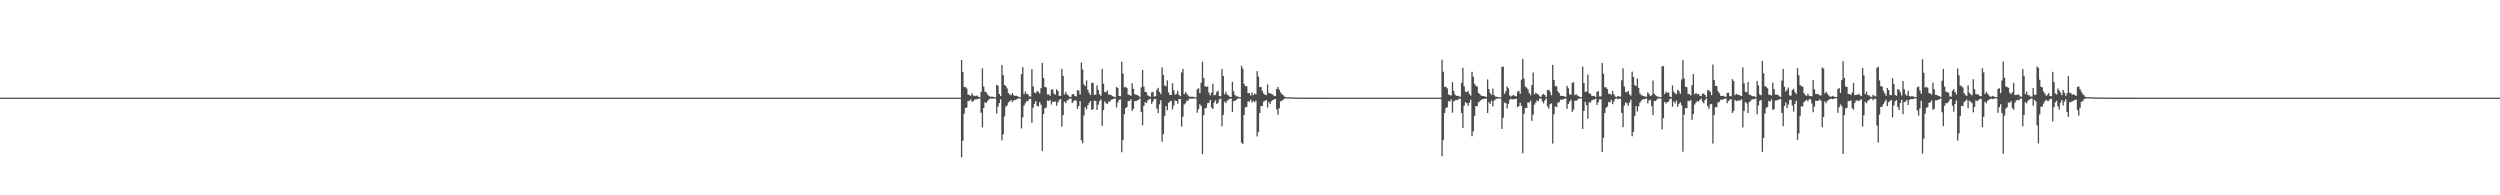 <?xml version="1.0" encoding="UTF-8"?>
<svg xmlns="http://www.w3.org/2000/svg" width="1920" height="150">
  <path d="M0 75.000h1v1.000H0zM1 75.000h1v1.000H1zM2 75.000h1v1.000H2zM3 75.000h1v1.000H3zM4 75.000h1v1.000H4zM5 75.000h1v1.000H5zM6 75.000h1v1.000H6zM7 75.000h1v1.000H7zM8 75.000h1v1.000H8zM9 75.000h1v1.000H9zM10 75.000h1v1.000H10zM11 75.000h1v1.000H11zM12 75.000h1v1.000H12zM13 75.000h1v1.000H13zM14 75.000h1v1.000H14zM15 75.000h1v1.000H15zM16 75.000h1v1.000H16zM17 75.000h1v1.000H17zM18 75.000h1v1.000H18zM19 75.000h1v1.000H19zM20 75.000h1v1.000H20zM21 75.000h1v1.000H21zM22 75.000h1v1.000H22zM23 75.000h1v1.000H23zM24 75.000h1v1.000H24zM25 75.000h1v1.000H25zM26 75.000h1v1.000H26zM27 75.000h1v1.000H27zM28 75.000h1v1.000H28zM29 75.000h1v1.000H29zM30 75.000h1v1.000H30zM31 75.000h1v1.000H31zM32 75.000h1v1.000H32zM33 75.000h1v1.000H33zM34 75.000h1v1.000H34zM35 75.000h1v1.000H35zM36 75.000h1v1.000H36zM37 75.000h1v1.000H37zM38 75.000h1v1.000H38zM39 75.000h1v1.000H39zM40 75.000h1v1.000H40zM41 75.000h1v1.000H41zM42 75.000h1v1.000H42zM43 75.000h1v1.000H43zM44 75.000h1v1.000H44zM45 75.000h1v1.000H45zM46 75.000h1v1.000H46zM47 75.000h1v1.000H47zM48 75.000h1v1.000H48zM49 75.000h1v1.000H49zM50 75.000h1v1.000H50zM51 75.000h1v1.000H51zM52 75.000h1v1.000H52zM53 75.000h1v1.000H53zM54 75.000h1v1.000H54zM55 75.000h1v1.000H55zM56 75.000h1v1.000H56zM57 75.000h1v1.000H57zM58 75.000h1v1.000H58zM59 75.000h1v1.000H59zM60 75.000h1v1.000H60zM61 75.000h1v1.000H61zM62 75.000h1v1.000H62zM63 75.000h1v1.000H63zM64 75.000h1v1.000H64zM65 75.000h1v1.000H65zM66 75.000h1v1.000H66zM67 75.000h1v1.000H67zM68 75.000h1v1.000H68zM69 75.000h1v1.000H69zM70 75.000h1v1.000H70zM71 75.000h1v1.000H71zM72 75.000h1v1.000H72zM73 75.000h1v1.000H73zM74 75.000h1v1.000H74zM75 75.000h1v1.000H75zM76 75.000h1v1.000H76zM77 75.000h1v1.000H77zM78 75.000h1v1.000H78zM79 75.000h1v1.000H79zM80 75.000h1v1.000H80zM81 75.000h1v1.000H81zM82 75.000h1v1.000H82zM83 75.000h1v1.000H83zM84 75.000h1v1.000H84zM85 75.000h1v1.000H85zM86 75.000h1v1.000H86zM87 75.000h1v1.000H87zM88 75.000h1v1.000H88zM89 75.000h1v1.000H89zM90 75.000h1v1.000H90zM91 75.000h1v1.000H91zM92 75.000h1v1.000H92zM93 75.000h1v1.000H93zM94 75.000h1v1.000H94zM95 75.000h1v1.000H95zM96 75.000h1v1.000H96zM97 75.000h1v1.000H97zM98 75.000h1v1.000H98zM99 75.000h1v1.000H99zM100 75.000h1v1.000H100zM101 75.000h1v1.000H101zM102 75.000h1v1.000H102zM103 75.000h1v1.000H103zM104 75.000h1v1.000H104zM105 75.000h1v1.000H105zM106 75.000h1v1.000H106zM107 75.000h1v1.000H107zM108 75.000h1v1.000H108zM109 75.000h1v1.000H109zM110 75.000h1v1.000H110zM111 75.000h1v1.000H111zM112 75.000h1v1.000H112zM113 75.000h1v1.000H113zM114 75.000h1v1.000H114zM115 75.000h1v1.000H115zM116 75.000h1v1.000H116zM117 75.000h1v1.000H117zM118 75.000h1v1.000H118zM119 75.000h1v1.000H119zM120 75.000h1v1.000H120zM121 75.000h1v1.000H121zM122 75.000h1v1.000H122zM123 75.000h1v1.000H123zM124 75.000h1v1.000H124zM125 75.000h1v1.000H125zM126 75.000h1v1.000H126zM127 75.000h1v1.000H127zM128 75.000h1v1.000H128zM129 75.000h1v1.000H129zM130 75.000h1v1.000H130zM131 75.000h1v1.000H131zM132 75.000h1v1.000H132zM133 75.000h1v1.000H133zM134 75.000h1v1.000H134zM135 75.000h1v1.000H135zM136 75.000h1v1.000H136zM137 75.000h1v1.000H137zM138 75.000h1v1.000H138zM139 75.000h1v1.000H139zM140 75.000h1v1.000H140zM141 75.000h1v1.000H141zM142 75.000h1v1.000H142zM143 75.000h1v1.000H143zM144 75.000h1v1.000H144zM145 75.000h1v1.000H145zM146 75.000h1v1.000H146zM147 75.000h1v1.000H147zM148 75.000h1v1.000H148zM149 75.000h1v1.000H149zM150 75.000h1v1.000H150zM151 75.000h1v1.000H151zM152 75.000h1v1.000H152zM153 75.000h1v1.000H153zM154 75.000h1v1.000H154zM155 75.000h1v1.000H155zM156 75.000h1v1.000H156zM157 75.000h1v1.000H157zM158 75.000h1v1.000H158zM159 75.000h1v1.000H159zM160 75.000h1v1.000H160zM161 75.000h1v1.000H161zM162 75.000h1v1.000H162zM163 75.000h1v1.000H163zM164 75.000h1v1.000H164zM165 75.000h1v1.000H165zM166 75.000h1v1.000H166zM167 75.000h1v1.000H167zM168 75.000h1v1.000H168zM169 75.000h1v1.000H169zM170 75.000h1v1.000H170zM171 75.000h1v1.000H171zM172 75.000h1v1.000H172zM173 75.000h1v1.000H173zM174 75.000h1v1.000H174zM175 75.000h1v1.000H175zM176 75.000h1v1.000H176zM177 75.000h1v1.000H177zM178 75.000h1v1.000H178zM179 75.000h1v1.000H179zM180 75.000h1v1.000H180zM181 75.000h1v1.000H181zM182 75.000h1v1.000H182zM183 75.000h1v1.000H183zM184 75.000h1v1.000H184zM185 75.000h1v1.000H185zM186 75.000h1v1.000H186zM187 75.000h1v1.000H187zM188 75.000h1v1.000H188zM189 75.000h1v1.000H189zM190 75.000h1v1.000H190zM191 75.000h1v1.000H191zM192 75.000h1v1.000H192zM193 75.000h1v1.000H193zM194 75.000h1v1.000H194zM195 75.000h1v1.000H195zM196 75.000h1v1.000H196zM197 75.000h1v1.000H197zM198 75.000h1v1.000H198zM199 75.000h1v1.000H199zM200 75.000h1v1.000H200zM201 75.000h1v1.000H201zM202 75.000h1v1.000H202zM203 75.000h1v1.000H203zM204 75.000h1v1.000H204zM205 75.000h1v1.000H205zM206 75.000h1v1.000H206zM207 75.000h1v1.000H207zM208 75.000h1v1.000H208zM209 75.000h1v1.000H209zM210 75.000h1v1.000H210zM211 75.000h1v1.000H211zM212 75.000h1v1.000H212zM213 75.000h1v1.000H213zM214 75.000h1v1.000H214zM215 75.000h1v1.000H215zM216 75.000h1v1.000H216zM217 75.000h1v1.000H217zM218 75.000h1v1.000H218zM219 75.000h1v1.000H219zM220 75.000h1v1.000H220zM221 75.000h1v1.000H221zM222 75.000h1v1.000H222zM223 75.000h1v1.000H223zM224 75.000h1v1.000H224zM225 75.000h1v1.000H225zM226 75.000h1v1.000H226zM227 75.000h1v1.000H227zM228 75.000h1v1.000H228zM229 75.000h1v1.000H229zM230 75.000h1v1.000H230zM231 75.000h1v1.000H231zM232 75.000h1v1.000H232zM233 75.000h1v1.000H233zM234 75.000h1v1.000H234zM235 75.000h1v1.000H235zM236 75.000h1v1.000H236zM237 75.000h1v1.000H237zM238 75.000h1v1.000H238zM239 75.000h1v1.000H239zM240 75.000h1v1.000H240zM241 75.000h1v1.000H241zM242 75.000h1v1.000H242zM243 75.000h1v1.000H243zM244 75.000h1v1.000H244zM245 75.000h1v1.000H245zM246 75.000h1v1.000H246zM247 75.000h1v1.000H247zM248 75.000h1v1.000H248zM249 75.000h1v1.000H249zM250 75.000h1v1.000H250zM251 75.000h1v1.000H251zM252 75.000h1v1.000H252zM253 75.000h1v1.000H253zM254 75.000h1v1.000H254zM255 75.000h1v1.000H255zM256 75.000h1v1.000H256zM257 75.000h1v1.000H257zM258 75.000h1v1.000H258zM259 75.000h1v1.000H259zM260 75.000h1v1.000H260zM261 75.000h1v1.000H261zM262 75.000h1v1.000H262zM263 75.000h1v1.000H263zM264 75.000h1v1.000H264zM265 75.000h1v1.000H265zM266 75.000h1v1.000H266zM267 75.000h1v1.000H267zM268 75.000h1v1.000H268zM269 75.000h1v1.000H269zM270 75.000h1v1.000H270zM271 75.000h1v1.000H271zM272 75.000h1v1.000H272zM273 75.000h1v1.000H273zM274 75.000h1v1.000H274zM275 75.000h1v1.000H275zM276 75.000h1v1.000H276zM277 75.000h1v1.000H277zM278 75.000h1v1.000H278zM279 75.000h1v1.000H279zM280 75.000h1v1.000H280zM281 75.000h1v1.000H281zM282 75.000h1v1.000H282zM283 75.000h1v1.000H283zM284 75.000h1v1.000H284zM285 75.000h1v1.000H285zM286 75.000h1v1.000H286zM287 75.000h1v1.000H287zM288 75.000h1v1.000H288zM289 75.000h1v1.000H289zM290 75.000h1v1.000H290zM291 75.000h1v1.000H291zM292 75.000h1v1.000H292zM293 75.000h1v1.000H293zM294 75.000h1v1.000H294zM295 75.000h1v1.000H295zM296 75.000h1v1.000H296zM297 75.000h1v1.000H297zM298 75.000h1v1.000H298zM299 75.000h1v1.000H299zM300 75.000h1v1.000H300zM301 75.000h1v1.000H301zM302 75.000h1v1.000H302zM303 75.000h1v1.000H303zM304 75.000h1v1.000H304zM305 75.000h1v1.000H305zM306 75.000h1v1.000H306zM307 75.000h1v1.000H307zM308 75.000h1v1.000H308zM309 75.000h1v1.000H309zM310 75.000h1v1.000H310zM311 75.000h1v1.000H311zM312 75.000h1v1.000H312zM313 75.000h1v1.000H313zM314 75.000h1v1.000H314zM315 75.000h1v1.000H315zM316 75.000h1v1.000H316zM317 75.000h1v1.000H317zM318 75.000h1v1.000H318zM319 75.000h1v1.000H319zM320 75.000h1v1.000H320zM321 75.000h1v1.000H321zM322 75.000h1v1.000H322zM323 75.000h1v1.000H323zM324 75.000h1v1.000H324zM325 75.000h1v1.000H325zM326 75.000h1v1.000H326zM327 75.000h1v1.000H327zM328 75.000h1v1.000H328zM329 75.000h1v1.000H329zM330 75.000h1v1.000H330zM331 75.000h1v1.000H331zM332 75.000h1v1.000H332zM333 75.000h1v1.000H333zM334 75.000h1v1.000H334zM335 75.000h1v1.000H335zM336 75.000h1v1.000H336zM337 75.000h1v1.000H337zM338 75.000h1v1.000H338zM339 75.000h1v1.000H339zM340 75.000h1v1.000H340zM341 75.000h1v1.000H341zM342 75.000h1v1.000H342zM343 75.000h1v1.000H343zM344 75.000h1v1.000H344zM345 75.000h1v1.000H345zM346 75.000h1v1.000H346zM347 75.000h1v1.000H347zM348 75.000h1v1.000H348zM349 75.000h1v1.000H349zM350 75.000h1v1.000H350zM351 75.000h1v1.000H351zM352 75.000h1v1.000H352zM353 75.000h1v1.000H353zM354 75.000h1v1.000H354zM355 75.000h1v1.000H355zM356 75.000h1v1.000H356zM357 75.000h1v1.000H357zM358 75.000h1v1.000H358zM359 75.000h1v1.000H359zM360 75.000h1v1.000H360zM361 75.000h1v1.000H361zM362 75.000h1v1.000H362zM363 75.000h1v1.000H363zM364 75.000h1v1.000H364zM365 75.000h1v1.000H365zM366 75.000h1v1.000H366zM367 75.000h1v1.000H367zM368 75.000h1v1.000H368zM369 75.000h1v1.000H369zM370 75.000h1v1.000H370zM371 75.000h1v1.000H371zM372 75.000h1v1.000H372zM373 75.000h1v1.000H373zM374 75.000h1v1.000H374zM375 75.000h1v1.000H375zM376 75.000h1v1.000H376zM377 75.000h1v1.000H377zM378 75.000h1v1.000H378zM379 75.000h1v1.000H379zM380 75.000h1v1.000H380zM381 75.000h1v1.000H381zM382 75.000h1v1.000H382zM383 75.000h1v1.000H383zM384 75.000h1v1.000H384zM385 75.000h1v1.000H385zM386 75.000h1v1.000H386zM387 75.000h1v1.000H387zM388 75.000h1v1.000H388zM389 75.000h1v1.000H389zM390 75.000h1v1.000H390zM391 75.000h1v1.000H391zM392 75.000h1v1.000H392zM393 75.000h1v1.000H393zM394 75.000h1v1.000H394zM395 75.000h1v1.000H395zM396 75.000h1v1.000H396zM397 75.000h1v1.000H397zM398 75.000h1v1.000H398zM399 75.000h1v1.000H399zM400 75.000h1v1.000H400zM401 75.000h1v1.000H401zM402 75.000h1v1.000H402zM403 75.000h1v1.000H403zM404 75.000h1v1.000H404zM405 75.000h1v1.000H405zM406 75.000h1v1.000H406zM407 75.000h1v1.000H407zM408 75.000h1v1.000H408zM409 75.000h1v1.000H409zM410 75.000h1v1.000H410zM411 75.000h1v1.000H411zM412 75.000h1v1.000H412zM413 75.000h1v1.000H413zM414 75.000h1v1.000H414zM415 75.000h1v1.000H415zM416 75.000h1v1.000H416zM417 75.000h1v1.000H417zM418 75.000h1v1.000H418zM419 75.000h1v1.000H419zM420 75.000h1v1.000H420zM421 75.000h1v1.000H421zM422 75.000h1v1.000H422zM423 75.000h1v1.000H423zM424 75.000h1v1.000H424zM425 75.000h1v1.000H425zM426 75.000h1v1.000H426zM427 75.000h1v1.000H427zM428 75.000h1v1.000H428zM429 75.000h1v1.000H429zM430 75.000h1v1.000H430zM431 75.000h1v1.000H431zM432 75.000h1v1.000H432zM433 75.000h1v1.000H433zM434 75.000h1v1.000H434zM435 75.000h1v1.000H435zM436 75.000h1v1.000H436zM437 75.000h1v1.000H437zM438 75.000h1v1.000H438zM439 75.000h1v1.000H439zM440 75.000h1v1.000H440zM441 75.000h1v1.000H441zM442 75.000h1v1.000H442zM443 75.000h1v1.000H443zM444 75.000h1v1.000H444zM445 75.000h1v1.000H445zM446 75.000h1v1.000H446zM447 75.000h1v1.000H447zM448 75.000h1v1.000H448zM449 75.000h1v1.000H449zM450 75.000h1v1.000H450zM451 75.000h1v1.000H451zM452 75.000h1v1.000H452zM453 75.000h1v1.000H453zM454 75.000h1v1.000H454zM455 75.000h1v1.000H455zM456 75.000h1v1.000H456zM457 75.000h1v1.000H457zM458 75.000h1v1.000H458zM459 75.000h1v1.000H459zM460 75.000h1v1.000H460zM461 75.000h1v1.000H461zM462 75.000h1v1.000H462zM463 75.000h1v1.000H463zM464 75.000h1v1.000H464zM465 75.000h1v1.000H465zM466 75.000h1v1.000H466zM467 75.000h1v1.000H467zM468 75.000h1v1.000H468zM469 75.000h1v1.000H469zM470 75.000h1v1.000H470zM471 75.000h1v1.000H471zM472 75.000h1v1.000H472zM473 75.000h1v1.000H473zM474 75.000h1v1.000H474zM475 75.000h1v1.000H475zM476 75.000h1v1.000H476zM477 75.000h1v1.000H477zM478 75.000h1v1.000H478zM479 75.000h1v1.000H479zM480 75.000h1v1.000H480zM481 75.000h1v1.000H481zM482 75.000h1v1.000H482zM483 75.000h1v1.000H483zM484 75.000h1v1.000H484zM485 75.000h1v1.000H485zM486 75.000h1v1.000H486zM487 75.000h1v1.000H487zM488 75.000h1v1.000H488zM489 75.000h1v1.000H489zM490 75.000h1v1.000H490zM491 75.000h1v1.000H491zM492 75.000h1v1.000H492zM493 75.000h1v1.000H493zM494 75.000h1v1.000H494zM495 75.000h1v1.000H495zM496 75.000h1v1.000H496zM497 75.000h1v1.000H497zM498 75.000h1v1.000H498zM499 75.000h1v1.000H499zM500 75.000h1v1.000H500zM501 75.000h1v1.000H501zM502 75.000h1v1.000H502zM503 75.000h1v1.000H503zM504 75.000h1v1.000H504zM505 75.000h1v1.000H505zM506 75.000h1v1.000H506zM507 75.000h1v1.000H507zM508 75.000h1v1.000H508zM509 75.000h1v1.000H509zM510 75.000h1v1.000H510zM511 75.000h1v1.000H511zM512 75.000h1v1.000H512zM513 75.000h1v1.000H513zM514 75.000h1v1.000H514zM515 75.000h1v1.000H515zM516 75.000h1v1.000H516zM517 75.000h1v1.000H517zM518 75.000h1v1.000H518zM519 75.000h1v1.000H519zM520 75.000h1v1.000H520zM521 75.000h1v1.000H521zM522 75.000h1v1.000H522zM523 75.000h1v1.000H523zM524 75.000h1v1.000H524zM525 75.000h1v1.000H525zM526 75.000h1v1.000H526zM527 75.000h1v1.000H527zM528 75.000h1v1.000H528zM529 75.000h1v1.000H529zM530 75.000h1v1.000H530zM531 75.000h1v1.000H531zM532 75.000h1v1.000H532zM533 75.000h1v1.000H533zM534 75.000h1v1.000H534zM535 75.000h1v1.000H535zM536 75.000h1v1.000H536zM537 75.000h1v1.000H537zM538 75.000h1v1.000H538zM539 75.000h1v1.000H539zM540 75.000h1v1.000H540zM541 75.000h1v1.000H541zM542 75.000h1v1.000H542zM543 75.000h1v1.000H543zM544 75.000h1v1.000H544zM545 75.000h1v1.000H545zM546 75.000h1v1.000H546zM547 75.000h1v1.000H547zM548 75.000h1v1.000H548zM549 75.000h1v1.000H549zM550 75.000h1v1.000H550zM551 75.000h1v1.000H551zM552 75.000h1v1.000H552zM553 75.000h1v1.000H553zM554 75.000h1v1.000H554zM555 75.000h1v1.000H555zM556 75.000h1v1.000H556zM557 75.000h1v1.000H557zM558 75.000h1v1.000H558zM559 75.000h1v1.000H559zM560 75.000h1v1.000H560zM561 75.000h1v1.000H561zM562 75.000h1v1.000H562zM563 75.000h1v1.000H563zM564 75.000h1v1.000H564zM565 75.000h1v1.000H565zM566 75.000h1v1.000H566zM567 75.000h1v1.000H567zM568 75.000h1v1.000H568zM569 75.000h1v1.000H569zM570 75.000h1v1.000H570zM571 75.000h1v1.000H571zM572 75.000h1v1.000H572zM573 75.000h1v1.000H573zM574 75.000h1v1.000H574zM575 75.000h1v1.000H575zM576 75.000h1v1.000H576zM577 75.000h1v1.000H577zM578 75.000h1v1.000H578zM579 75.000h1v1.000H579zM580 75.000h1v1.000H580zM581 75.000h1v1.000H581zM582 75.000h1v1.000H582zM583 75.000h1v1.000H583zM584 75.000h1v1.000H584zM585 75.000h1v1.000H585zM586 75.000h1v1.000H586zM587 75.000h1v1.000H587zM588 75.000h1v1.000H588zM589 75.000h1v1.000H589zM590 75.000h1v1.000H590zM591 75.000h1v1.000H591zM592 75.000h1v1.000H592zM593 75.000h1v1.000H593zM594 75.000h1v1.000H594zM595 75.000h1v1.000H595zM596 75.000h1v1.000H596zM597 75.000h1v1.000H597zM598 75.000h1v1.000H598zM599 75.000h1v1.000H599zM600 75.000h1v1.000H600zM601 75.000h1v1.000H601zM602 75.000h1v1.000H602zM603 75.000h1v1.000H603zM604 75.000h1v1.000H604zM605 75.000h1v1.000H605zM606 75.000h1v1.000H606zM607 75.000h1v1.000H607zM608 75.000h1v1.000H608zM609 75.000h1v1.000H609zM610 75.000h1v1.000H610zM611 75.000h1v1.000H611zM612 75.000h1v1.000H612zM613 75.000h1v1.000H613zM614 75.000h1v1.000H614zM615 75.000h1v1.000H615zM616 75.000h1v1.000H616zM617 75.000h1v1.000H617zM618 75.000h1v1.000H618zM619 75.000h1v1.000H619zM620 75.000h1v1.000H620zM621 75.000h1v1.000H621zM622 75.000h1v1.000H622zM623 75.000h1v1.000H623zM624 75.000h1v1.000H624zM625 75.000h1v1.000H625zM626 75.000h1v1.000H626zM627 75.000h1v1.000H627zM628 75.000h1v1.000H628zM629 75.000h1v1.000H629zM630 75.000h1v1.000H630zM631 75.000h1v1.000H631zM632 75.000h1v1.000H632zM633 75.000h1v1.000H633zM634 75.000h1v1.000H634zM635 75.000h1v1.000H635zM636 75.000h1v1.000H636zM637 75.000h1v1.000H637zM638 75.000h1v1.000H638zM639 75.000h1v1.000H639zM640 75.000h1v1.000H640zM641 75.000h1v1.000H641zM642 75.000h1v1.000H642zM643 75.000h1v1.000H643zM644 75.000h1v1.000H644zM645 75.000h1v1.000H645zM646 75.000h1v1.000H646zM647 75.000h1v1.000H647zM648 75.000h1v1.000H648zM649 75.000h1v1.000H649zM650 75.000h1v1.000H650zM651 75.000h1v1.000H651zM652 75.000h1v1.000H652zM653 75.000h1v1.000H653zM654 75.000h1v1.000H654zM655 75.000h1v1.000H655zM656 75.000h1v1.000H656zM657 75.000h1v1.000H657zM658 75.000h1v1.000H658zM659 75.000h1v1.000H659zM660 75.000h1v1.000H660zM661 75.000h1v1.000H661zM662 75.000h1v1.000H662zM663 75.000h1v1.000H663zM664 75.000h1v1.000H664zM665 75.000h1v1.000H665zM666 75.000h1v1.000H666zM667 75.000h1v1.000H667zM668 75.000h1v1.000H668zM669 75.000h1v1.000H669zM670 75.000h1v1.000H670zM671 75.000h1v1.000H671zM672 75.000h1v1.000H672zM673 75.000h1v1.000H673zM674 75.000h1v1.000H674zM675 75.000h1v1.000H675zM676 75.000h1v1.000H676zM677 75.000h1v1.000H677zM678 75.000h1v1.000H678zM679 75.000h1v1.000H679zM680 75.000h1v1.000H680zM681 75.000h1v1.000H681zM682 75.000h1v1.000H682zM683 75.000h1v1.000H683zM684 75.000h1v1.000H684zM685 75.000h1v1.000H685zM686 75.000h1v1.000H686zM687 75.000h1v1.000H687zM688 75.000h1v1.000H688zM689 75.000h1v1.000H689zM690 75.000h1v1.000H690zM691 75.000h1v1.000H691zM692 75.000h1v1.000H692zM693 75.000h1v1.000H693zM694 75.000h1v1.000H694zM695 75.000h1v1.000H695zM696 75.000h1v1.000H696zM697 75.000h1v1.000H697zM698 75.000h1v1.000H698zM699 75.000h1v1.000H699zM700 75.000h1v1.000H700zM701 75.000h1v1.000H701zM702 75.000h1v1.000H702zM703 75.000h1v1.000H703zM704 75.000h1v1.000H704zM705 75.000h1v1.000H705zM706 75.000h1v1.000H706zM707 75.000h1v1.000H707zM708 75.000h1v1.000H708zM709 75.000h1v1.000H709zM710 75.000h1v1.000H710zM711 75.000h1v1.000H711zM712 75.000h1v1.000H712zM713 75.000h1v1.000H713zM714 75.000h1v1.000H714zM715 75.000h1v1.000H715zM716 75.000h1v1.000H716zM717 75.000h1v1.000H717zM718 75.000h1v1.000H718zM719 75.000h1v1.000H719zM720 75.000h1v1.000H720zM721 75.000h1v1.000H721zM722 75.000h1v1.000H722zM723 75.000h1v1.000H723zM724 75.000h1v1.000H724zM725 75.000h1v1.000H725zM726 75.000h1v1.000H726zM727 75.000h1v1.000H727zM728 75.000h1v1.000H728zM729 75.000h1v1.000H729zM730 75.000h1v1.000H730zM731 75.000h1v1.000H731zM732 75.000h1v1.000H732zM733 75.000h1v1.000H733zM734 75.000h1v1.000H734zM735 75.000h1v1.000H735zM736 75.000h1v1.000H736zM737 75.000h1v1.000H737zM738 46.009h1v74.929H738zM739 55.295h1v52.849H739zM740 66.781h1v20.583H740zM741 66.869h1v16.053H741zM742 68.015h1v14.482H742zM743 72.675h1v4.939H743zM744 72.850h1v4.555H744zM745 73.638h1v2.637H745zM746 71.572h1v6.575H746zM747 73.190h1v4.529H747zM748 73.837h1v2.707H748zM749 73.599h1v2.708H749zM750 73.427h1v2.772H750zM751 74.328h1v1.565H751zM752 74.635h1v1.000H752zM753 70.599h1v15.968H753zM754 52.406h1v45.375H754zM755 66.473h1v16.522H755zM756 70.392h1v8.162H756zM757 70.943h1v8.266H757zM758 72.473h1v5.168H758zM759 73.591h1v2.760H759zM760 74.251h1v1.378H760zM761 74.234h1v1.530H761zM762 74.216h1v1.536H762zM763 74.624h1v1.000H763zM764 74.664h1v1.000H764zM765 65.157h1v21.987H765zM766 65.777h1v15.966H766zM767 72.174h1v6.984H767zM768 73.828h1v2.493H768zM769 49.960h1v57.886H769zM770 57.777h1v45.448H770zM771 65.221h1v24.184H771zM772 66.071h1v15.842H772zM773 67.894h1v13.009H773zM774 71.488h1v7.172H774zM775 72.429h1v5.403H775zM776 73.175h1v3.669H776zM777 71.408h1v6.895H777zM778 73.036h1v4.198H778zM779 73.738h1v3.119H779zM780 73.404h1v3.039H780zM781 73.890h1v1.991H781zM782 74.439h1v1.064H782zM783 74.661h1v1.000H783zM784 57.055h1v41.559H784zM785 51.564h1v38.720H785zM786 72.295h1v8.833H786zM787 70.276h1v8.984H787zM788 72.090h1v5.547H788zM789 72.307h1v5.482H789zM790 73.990h1v2.154H790zM791 74.176h1v1.641H791zM792 53.035h1v41.282H792zM793 66.454h1v16.290H793zM794 70.997h1v8.728H794zM795 71.626h1v6.028H795zM796 69.766h1v11.658H796zM797 70.514h1v11.126H797zM798 71.855h1v6.584H798zM799 67.693h1v12.752H799zM800 48.311h1v67.677H800zM801 59.957h1v27.548H801zM802 66.744h1v16.426H802zM803 67.198h1v15.409H803zM804 72.538h1v4.651H804zM805 72.457h1v5.210H805zM806 73.609h1v3.148H806zM807 68.739h1v11.612H807zM808 68.634h1v9.389H808zM809 71.870h1v6.460H809zM810 72.722h1v5.213H810zM811 68.546h1v12.649H811zM812 69.769h1v8.878H812zM813 73.571h1v3.384H813zM814 73.635h1v2.401H814zM815 52.943h1v44.347H815zM816 58.201h1v30.188H816zM817 72.518h1v5.518H817zM818 70.626h1v8.651H818zM819 72.324h1v5.050H819zM820 73.299h1v3.226H820zM821 74.280h1v1.499H821zM822 74.469h1v1.205H822zM823 72.366h1v6.719H823zM824 72.230h1v5.702H824zM825 73.717h1v3.247H825zM826 74.065h1v3.294H826zM827 69.247h1v14.350H827zM828 69.637h1v11.886H828zM829 72.560h1v5.123H829zM830 48.036h1v59.731H830zM831 53.470h1v56.524H831zM832 64.714h1v23.971H832zM833 66.125h1v16.149H833zM834 61.724h1v22.219H834zM835 69.007h1v11.948H835zM836 71.342h1v7.778H836zM837 72.985h1v4.636H837zM838 63.587h1v20.841H838zM839 63.817h1v20.009H839zM840 72.804h1v4.465H840zM841 72.579h1v5.030H841zM842 65.536h1v18.829H842zM843 69.096h1v11.319H843zM844 72.396h1v5.174H844zM845 73.509h1v2.826H845zM846 52.912h1v43.756H846zM847 64.265h1v20.259H847zM848 70.756h1v7.243H848zM849 70.768h1v8.536H849zM850 69.463h1v10.463H850zM851 72.729h1v5.358H851zM852 72.539h1v5.427H852zM853 73.151h1v3.384H853zM854 73.839h1v2.413H854zM855 74.281h1v1.622H855zM856 74.644h1v1.000H856zM857 66.782h1v15.741H857zM858 67.706h1v10.983H858zM859 73.717h1v2.949H859zM860 73.870h1v2.466H860zM861 47.286h1v69.668H861zM862 56.525h1v51.050H862zM863 67.128h1v20.659H863zM864 66.744h1v16.277H864zM865 67.650h1v14.638H865zM866 72.576h1v4.920H866zM867 72.901h1v4.598H867zM868 73.683h1v2.587H868zM869 63.937h1v21.203H869zM870 68.184h1v15.357H870zM871 72.231h1v5.300H871zM872 72.906h1v4.997H872zM873 72.987h1v4.040H873zM874 73.553h1v3.148H874zM875 74.647h1v1.000H875zM876 67.163h1v18.764H876zM877 53.703h1v42.489H877zM878 66.579h1v14.845H878zM879 70.491h1v7.919H879zM880 70.933h1v8.169H880zM881 73.191h1v3.971H881zM882 73.872h1v2.518H882zM883 74.286h1v1.489H883zM884 70.899h1v8.868H884zM885 70.576h1v7.352H885zM886 74.203h1v1.928H886zM887 73.878h1v2.122H887zM888 68.800h1v14.604H888zM889 67.418h1v19.466H889zM890 70.589h1v9.583H890zM891 72.224h1v4.708H891zM892 51.756h1v57.031H892zM893 57.506h1v45.557H893zM894 65.614h1v23.345H894zM895 66.283h1v15.253H895zM896 61.749h1v22.868H896zM897 71.019h1v7.989H897zM898 72.964h1v5.034H898zM899 72.992h1v4.413H899zM900 63.993h1v20.093H900zM901 69.443h1v11.612H901zM902 72.690h1v4.507H902zM903 72.142h1v5.422H903zM904 69.667h1v10.024H904zM905 72.876h1v3.215H905zM906 73.878h1v2.225H906zM907 55.578h1v41.664H907zM908 52.938h1v36.650H908zM909 72.348h1v7.929H909zM910 70.602h1v8.719H910zM911 71.996h1v5.339H911zM912 73.319h1v3.939H912zM913 74.239h1v1.524H913zM914 74.317h1v1.455H914zM915 74.307h1v1.495H915zM916 74.269h1v1.440H916zM917 74.644h1v1.000H917zM918 74.684h1v1.000H918zM919 68.568h1v18.015H919zM920 67.729h1v16.256H920zM921 71.514h1v8.623H921zM922 63.603h1v17.725H922zM923 47.376h1v71.023H923zM924 59.952h1v28.418H924zM925 66.274h1v16.990H925zM926 66.753h1v15.984H926zM927 66.330h1v12.949H927zM928 71.126h1v7.792H928zM929 73.193h1v3.621H929zM930 71.165h1v11.490H930zM931 64.324h1v19.382H931zM932 73.104h1v5.615H932zM933 72.849h1v4.252H933zM934 70.550h1v9.314H934zM935 69.700h1v9.236H935zM936 73.888h1v2.331H936zM937 73.954h1v1.762H937zM938 53.054h1v43.902H938zM939 58.389h1v29.839H939zM940 72.372h1v5.685H940zM941 70.500h1v8.771H941zM942 72.659h1v4.780H942zM943 73.263h1v3.320H943zM944 74.248h1v1.556H944zM945 74.503h1v1.231H945zM946 62.777h1v23.258H946zM947 70.179h1v7.542H947zM948 73.027h1v4.464H948zM949 73.963h1v2.705H949zM950 73.991h1v1.724H950zM951 74.553h1v1.043H951zM952 74.636h1v1.000H952zM953 50.486h1v59.131H953zM954 52.732h1v57.798H954zM955 64.398h1v23.890H955zM956 66.123h1v16.265H956zM957 66.218h1v15.936H957zM958 71.453h1v6.600H958zM959 71.515h1v6.525H959zM960 73.308h1v3.213H960zM961 71.027h1v7.692H961zM962 73.095h1v4.378H962zM963 71.865h1v6.762H963zM964 72.424h1v4.885H964zM965 54.643h1v50.163H965zM966 58.890h1v42.565H966zM967 66.887h1v19.962H967zM968 66.753h1v14.704H968zM969 69.771h1v11.687H969zM970 71.801h1v6.295H970zM971 72.734h1v4.724H971zM972 73.074h1v3.675H972zM973 64.887h1v17.694H973zM974 71.311h1v6.972H974zM975 71.703h1v8.096H975zM976 72.109h1v5.677H976zM977 72.502h1v4.414H977zM978 73.641h1v2.695H978zM979 73.874h1v2.097H979zM980 68.345h1v15.653H980zM981 66.725h1v21.465H981zM982 68.915h1v14.193H982zM983 70.918h1v6.887H983zM984 72.263h1v5.127H984zM985 73.189h1v3.390H985zM986 74.127h1v1.592H986zM987 74.530h1v1.000H987zM988 74.731h1v1.000H988zM989 74.625h1v1.000H989zM990 74.711h1v1.000H990zM991 74.691h1v1.000H991zM992 74.802h1v1.000H992zM993 74.853h1v1.000H993zM994 74.922h1v1.000H994zM995 74.929h1v1.000H995zM996 74.925h1v1.000H996zM997 74.935h1v1.000H997zM998 74.951h1v1.000H998zM999 74.953h1v1.000H999zM1000 74.956h1v1.000H1000zM1001 74.958h1v1.000H1001zM1002 74.961h1v1.000H1002zM1003 74.963h1v1.000H1003zM1004 74.967h1v1.000H1004zM1005 74.959h1v1.000H1005zM1006 74.958h1v1.000H1006zM1007 74.959h1v1.000H1007zM1008 74.966h1v1.000H1008zM1009 74.973h1v1.000H1009zM1010 74.974h1v1.000H1010zM1011 74.979h1v1.000H1011zM1012 74.979h1v1.000H1012zM1013 74.978h1v1.000H1013zM1014 74.979h1v1.000H1014zM1015 74.979h1v1.000H1015zM1016 74.988h1v1.000H1016zM1017 74.985h1v1.000H1017zM1018 74.985h1v1.000H1018zM1019 74.987h1v1.000H1019zM1020 74.985h1v1.000H1020zM1021 74.984h1v1.000H1021zM1022 74.991h1v1.000H1022zM1023 74.988h1v1.000H1023zM1024 74.992h1v1.000H1024zM1025 74.991h1v1.000H1025zM1026 74.992h1v1.000H1026zM1027 74.993h1v1.000H1027zM1028 74.992h1v1.000H1028zM1029 74.993h1v1.000H1029zM1030 74.993h1v1.000H1030zM1031 74.993h1v1.000H1031zM1032 74.992h1v1.000H1032zM1033 74.992h1v1.000H1033zM1034 74.992h1v1.000H1034zM1035 74.996h1v1.000H1035zM1036 74.994h1v1.000H1036zM1037 74.994h1v1.000H1037zM1038 74.995h1v1.000H1038zM1039 74.995h1v1.000H1039zM1040 74.996h1v1.000H1040zM1041 74.996h1v1.000H1041zM1042 74.996h1v1.000H1042zM1043 74.995h1v1.000H1043zM1044 74.997h1v1.000H1044zM1045 74.996h1v1.000H1045zM1046 74.997h1v1.000H1046zM1047 74.997h1v1.000H1047zM1048 74.997h1v1.000H1048zM1049 74.998h1v1.000H1049zM1050 74.998h1v1.000H1050zM1051 74.998h1v1.000H1051zM1052 74.997h1v1.000H1052zM1053 74.997h1v1.000H1053zM1054 74.998h1v1.000H1054zM1055 74.998h1v1.000H1055zM1056 74.998h1v1.000H1056zM1057 74.998h1v1.000H1057zM1058 74.999h1v1.000H1058zM1059 74.999h1v1.000H1059zM1060 74.999h1v1.000H1060zM1061 74.999h1v1.000H1061zM1062 74.999h1v1.000H1062zM1063 74.999h1v1.000H1063zM1064 74.999h1v1.000H1064zM1065 74.999h1v1.000H1065zM1066 75.000h1v1.000H1066zM1067 74.999h1v1.000H1067zM1068 74.999h1v1.000H1068zM1069 75.000h1v1.000H1069zM1070 75.000h1v1.000H1070zM1071 75.000h1v1.000H1071zM1072 75.000h1v1.000H1072zM1073 75.000h1v1.000H1073zM1074 75.000h1v1.000H1074zM1075 75.000h1v1.000H1075zM1076 75.000h1v1.000H1076zM1077 75.000h1v1.000H1077zM1078 75.000h1v1.000H1078zM1079 75.000h1v1.000H1079zM1080 75.000h1v1.000H1080zM1081 75.000h1v1.000H1081zM1082 75.000h1v1.000H1082zM1083 75.000h1v1.000H1083zM1084 75.000h1v1.000H1084zM1085 75.000h1v1.000H1085zM1086 75.000h1v1.000H1086zM1087 75.000h1v1.000H1087zM1088 75.000h1v1.000H1088zM1089 75.000h1v1.000H1089zM1090 75.000h1v1.000H1090zM1091 75.000h1v1.000H1091zM1092 75.000h1v1.000H1092zM1093 75.000h1v1.000H1093zM1094 75.000h1v1.000H1094zM1095 75.000h1v1.000H1095zM1096 75.000h1v1.000H1096zM1097 75.000h1v1.000H1097zM1098 75.000h1v1.000H1098zM1099 75.000h1v1.000H1099zM1100 75.000h1v1.000H1100zM1101 75.000h1v1.000H1101zM1102 75.000h1v1.000H1102zM1103 75.000h1v1.000H1103zM1104 75.000h1v1.000H1104zM1105 75.000h1v1.000H1105zM1106 75.000h1v1.000H1106zM1107 45.827h1v74.172H1107zM1108 55.088h1v52.539H1108zM1109 66.763h1v20.149H1109zM1110 66.608h1v16.262H1110zM1111 67.854h1v14.523H1111zM1112 72.450h1v5.222H1112zM1113 73.118h1v4.897H1113zM1114 73.362h1v2.992H1114zM1115 63.013h1v23.516H1115zM1116 69.811h1v8.112H1116zM1117 72.585h1v4.528H1117zM1118 73.672h1v3.036H1118zM1119 73.406h1v3.535H1119zM1120 73.899h1v1.892H1120zM1121 74.347h1v1.475H1121zM1122 63.593h1v23.174H1122zM1123 52.004h1v46.212H1123zM1124 66.180h1v15.017H1124zM1125 70.451h1v8.046H1125zM1126 70.834h1v8.385H1126zM1127 69.822h1v11.442H1127zM1128 72.133h1v6.757H1128zM1129 73.481h1v3.075H1129zM1130 55.067h1v49.600H1130zM1131 58.921h1v42.031H1131zM1132 64.482h1v24.500H1132zM1133 65.959h1v15.478H1133zM1134 66.535h1v15.057H1134zM1135 71.392h1v7.172H1135zM1136 72.221h1v5.580H1136zM1137 73.304h1v3.384H1137zM1138 73.699h1v2.484H1138zM1139 73.755h1v2.330H1139zM1140 74.208h1v1.572H1140zM1141 74.325h1v1.444H1141zM1142 60.999h1v25.793H1142zM1143 68.358h1v10.149H1143zM1144 71.550h1v8.293H1144zM1145 72.869h1v4.402H1145zM1146 67.973h1v13.765H1146zM1147 72.988h1v4.450H1147zM1148 74.070h1v2.227H1148zM1149 74.269h1v1.535H1149zM1150 74.517h1v1.000H1150zM1151 74.680h1v1.000H1151zM1152 74.795h1v1.000H1152zM1153 51.370h1v47.644H1153zM1154 51.192h1v39.152H1154zM1155 72.051h1v6.732H1155zM1156 70.128h1v9.180H1156zM1157 66.451h1v16.834H1157zM1158 67.909h1v11.857H1158zM1159 73.338h1v3.270H1159zM1160 74.125h1v1.793H1160zM1161 73.463h1v2.749H1161zM1162 72.966h1v3.354H1162zM1163 73.863h1v2.177H1163zM1164 73.877h1v1.907H1164zM1165 70.525h1v11.731H1165zM1166 69.706h1v11.786H1166zM1167 71.976h1v6.996H1167zM1168 61.206h1v20.130H1168zM1169 45.242h1v72.455H1169zM1170 60.404h1v27.037H1170zM1171 66.498h1v16.508H1171zM1172 67.328h1v15.668H1172zM1173 68.578h1v9.967H1173zM1174 71.554h1v7.359H1174zM1175 73.101h1v4.194H1175zM1176 65.341h1v27.450H1176zM1177 55.724h1v32.239H1177zM1178 72.471h1v7.935H1178zM1179 71.346h1v7.380H1179zM1180 72.053h1v5.007H1180zM1181 72.580h1v5.115H1181zM1182 74.021h1v1.772H1182zM1183 74.319h1v1.315H1183zM1184 72.725h1v5.142H1184zM1185 72.033h1v7.330H1185zM1186 73.038h1v4.080H1186zM1187 74.497h1v1.018H1187zM1188 69.129h1v12.660H1188zM1189 69.079h1v14.367H1189zM1190 70.503h1v9.521H1190zM1191 73.111h1v6.275H1191zM1192 49.765h1v60.520H1192zM1193 61.460h1v26.331H1193zM1194 66.161h1v15.549H1194zM1195 66.320h1v16.008H1195zM1196 70.131h1v8.865H1196zM1197 71.515h1v6.801H1197zM1198 73.516h1v3.008H1198zM1199 73.728h1v2.892H1199zM1200 73.616h1v2.715H1200zM1201 74.096h1v1.742H1201zM1202 74.322h1v1.321H1202zM1203 65.854h1v17.730H1203zM1204 67.786h1v12.055H1204zM1205 72.429h1v5.653H1205zM1206 72.729h1v3.900H1206zM1207 63.476h1v22.449H1207zM1208 63.251h1v20.981H1208zM1209 73.075h1v4.292H1209zM1210 72.295h1v5.262H1210zM1211 73.383h1v3.235H1211zM1212 73.915h1v1.940H1212zM1213 74.458h1v1.060H1213zM1214 74.615h1v1.000H1214zM1215 51.132h1v47.867H1215zM1216 63.809h1v21.432H1216zM1217 70.565h1v7.618H1217zM1218 70.342h1v10.565H1218zM1219 57.220h1v33.984H1219zM1220 71.633h1v6.953H1220zM1221 72.049h1v6.638H1221zM1222 73.562h1v3.594H1222zM1223 73.816h1v2.712H1223zM1224 73.572h1v2.859H1224zM1225 74.498h1v1.196H1225zM1226 70.681h1v9.969H1226zM1227 69.874h1v8.700H1227zM1228 74.018h1v2.288H1228zM1229 73.988h1v2.324H1229zM1230 48.317h1v68.385H1230zM1231 56.594h1v49.274H1231zM1232 67.033h1v19.824H1232zM1233 67.125h1v15.599H1233zM1234 68.473h1v13.411H1234zM1235 72.027h1v6.300H1235zM1236 71.963h1v6.678H1236zM1237 72.888h1v3.699H1237zM1238 69.759h1v10.269H1238zM1239 72.321h1v5.530H1239zM1240 74.074h1v1.854H1240zM1241 74.527h1v1.000H1241zM1242 73.601h1v2.745H1242zM1243 73.981h1v1.800H1243zM1244 74.298h1v1.503H1244zM1245 61.630h1v25.089H1245zM1246 52.419h1v45.282H1246zM1247 66.424h1v14.579H1247zM1248 70.608h1v8.009H1248zM1249 70.859h1v8.406H1249zM1250 69.829h1v11.464H1250zM1251 72.493h1v6.205H1251zM1252 73.463h1v3.137H1252zM1253 55.010h1v49.711H1253zM1254 59.090h1v42.155H1254zM1255 65.342h1v23.806H1255zM1256 66.174h1v15.344H1256zM1257 60.402h1v25.178H1257zM1258 67.508h1v14.132H1258zM1259 71.716h1v7.129H1259zM1260 73.062h1v4.350H1260zM1261 73.452h1v2.959H1261zM1262 73.824h1v2.338H1262zM1263 74.176h1v1.782H1263zM1264 74.290h1v1.398H1264zM1265 70.937h1v8.488H1265zM1266 72.162h1v5.002H1266zM1267 73.741h1v2.869H1267zM1268 73.158h1v8.472H1268zM1269 61.821h1v26.612H1269zM1270 72.062h1v5.453H1270zM1271 73.095h1v4.477H1271zM1272 73.958h1v2.595H1272zM1273 74.263h1v1.298H1273zM1274 74.506h1v1.080H1274zM1275 74.691h1v1.000H1275zM1276 50.820h1v48.491H1276zM1277 50.822h1v39.904H1277zM1278 72.201h1v6.114H1278zM1279 70.328h1v9.177H1279zM1280 71.269h1v7.278H1280zM1281 70.954h1v7.072H1281zM1282 74.010h1v2.102H1282zM1283 74.534h1v1.084H1283zM1284 65.623h1v16.377H1284zM1285 70.457h1v7.500H1285zM1286 71.791h1v7.602H1286zM1287 72.363h1v4.849H1287zM1288 68.928h1v12.968H1288zM1289 70.105h1v9.577H1289zM1290 72.005h1v6.601H1290zM1291 61.110h1v19.847H1291zM1292 46.171h1v70.381H1292zM1293 60.371h1v27.745H1293zM1294 66.603h1v16.369H1294zM1295 66.949h1v16.131H1295zM1296 72.026h1v5.379H1296zM1297 72.342h1v5.421H1297zM1298 73.360h1v3.440H1298zM1299 65.401h1v26.659H1299zM1300 56.885h1v30.703H1300zM1301 72.422h1v7.910H1301zM1302 71.379h1v7.407H1302zM1303 72.408h1v5.224H1303zM1304 72.022h1v6.033H1304zM1305 73.448h1v3.275H1305zM1306 73.839h1v1.953H1306zM1307 72.046h1v5.996H1307zM1308 71.789h1v7.660H1308zM1309 72.947h1v3.986H1309zM1310 74.474h1v1.026H1310zM1311 69.292h1v12.264H1311zM1312 69.321h1v14.226H1312zM1313 70.377h1v9.693H1313zM1314 73.125h1v6.653H1314zM1315 49.632h1v60.677H1315zM1316 61.361h1v26.970H1316zM1317 65.850h1v16.321H1317zM1318 66.074h1v16.360H1318zM1319 70.080h1v8.673H1319zM1320 71.612h1v6.574H1320zM1321 73.507h1v3.061H1321zM1322 73.725h1v2.901H1322zM1323 73.594h1v2.771H1323zM1324 74.091h1v1.767H1324zM1325 74.339h1v1.301H1325zM1326 71.395h1v7.933H1326zM1327 71.170h1v6.400H1327zM1328 73.769h1v2.760H1328zM1329 73.933h1v2.179H1329zM1330 60.790h1v25.956H1330zM1331 62.217h1v22.974H1331zM1332 73.114h1v3.712H1332zM1333 72.082h1v5.662H1333zM1334 72.725h1v4.567H1334zM1335 72.854h1v4.170H1335zM1336 73.356h1v3.948H1336zM1337 73.760h1v2.350H1337zM1338 51.753h1v46.132H1338zM1339 63.992h1v21.218H1339zM1340 70.435h1v7.986H1340zM1341 70.889h1v8.511H1341zM1342 62.996h1v23.768H1342zM1343 72.696h1v5.703H1343zM1344 72.946h1v4.496H1344zM1345 73.800h1v2.597H1345zM1346 74.049h1v2.121H1346zM1347 73.954h1v2.165H1347zM1348 74.645h1v1.000H1348zM1349 62.182h1v25.578H1349zM1350 65.567h1v15.372H1350zM1351 72.527h1v4.944H1351zM1352 73.161h1v3.568H1352zM1353 46.776h1v69.823H1353zM1354 56.296h1v49.625H1354zM1355 66.228h1v20.945H1355zM1356 66.666h1v16.143H1356zM1357 67.807h1v14.307H1357zM1358 72.593h1v4.872H1358zM1359 72.857h1v5.219H1359zM1360 73.363h1v2.986H1360zM1361 63.415h1v21.062H1361zM1362 68.445h1v15.342H1362zM1363 72.666h1v4.591H1363zM1364 72.730h1v4.467H1364zM1365 72.759h1v3.979H1365zM1366 73.860h1v2.368H1366zM1367 74.496h1v1.618H1367zM1368 61.927h1v24.795H1368zM1369 52.959h1v43.972H1369zM1370 66.592h1v14.817H1370zM1371 70.292h1v8.499H1371zM1372 68.986h1v13.963H1372zM1373 67.232h1v13.075H1373zM1374 73.372h1v3.474H1374zM1375 73.445h1v3.078H1375zM1376 69.123h1v11.987H1376zM1377 68.166h1v17.594H1377zM1378 70.650h1v9.185H1378zM1379 72.229h1v5.093H1379zM1380 52.355h1v54.993H1380zM1381 57.784h1v44.758H1381zM1382 65.338h1v23.598H1382zM1383 66.159h1v15.400H1383zM1384 66.459h1v15.399H1384zM1385 71.384h1v7.059H1385zM1386 73.042h1v4.369H1386zM1387 73.581h1v3.017H1387zM1388 71.948h1v5.807H1388zM1389 73.499h1v2.712H1389zM1390 73.856h1v2.305H1390zM1391 73.903h1v5.572H1391zM1392 61.452h1v24.751H1392zM1393 68.589h1v13.264H1393zM1394 72.056h1v5.339H1394zM1395 72.278h1v5.324H1395zM1396 72.357h1v5.030H1396zM1397 73.306h1v3.106H1397zM1398 73.213h1v4.157H1398zM1399 51.793h1v45.893H1399zM1400 52.694h1v37.192H1400zM1401 71.715h1v6.213H1401zM1402 70.407h1v8.906H1402zM1403 71.879h1v5.605H1403zM1404 73.250h1v3.388H1404zM1405 74.240h1v1.739H1405zM1406 74.172h1v1.689H1406zM1407 73.590h1v2.627H1407zM1408 74.171h1v1.633H1408zM1409 74.494h1v1.000H1409zM1410 74.511h1v1.000H1410zM1411 68.377h1v18.302H1411zM1412 67.645h1v14.790H1412zM1413 71.348h1v8.858H1413zM1414 61.396h1v20.151H1414zM1415 47.020h1v71.266H1415zM1416 59.915h1v28.474H1416zM1417 66.370h1v16.906H1417zM1418 66.772h1v15.989H1418zM1419 72.154h1v5.358H1419zM1420 72.268h1v5.556H1420zM1421 72.992h1v4.009H1421zM1422 70.998h1v12.099H1422zM1423 63.713h1v20.562H1423zM1424 73.062h1v5.877H1424zM1425 72.727h1v4.468H1425zM1426 72.932h1v4.224H1426zM1427 71.916h1v5.532H1427zM1428 73.090h1v3.974H1428zM1429 73.775h1v2.306H1429zM1430 52.177h1v44.986H1430zM1431 57.884h1v30.624H1431zM1432 72.322h1v5.896H1432zM1433 70.466h1v8.802H1433zM1434 73.083h1v4.372H1434zM1435 73.199h1v3.457H1435zM1436 74.162h1v1.734H1436zM1437 74.429h1v1.179H1437zM1438 72.807h1v4.232H1438zM1439 73.570h1v2.275H1439zM1440 74.042h1v1.937H1440zM1441 52.197h1v44.286H1441zM1442 51.129h1v58.288H1442zM1443 61.722h1v26.263H1443zM1444 66.212h1v15.963H1444zM1445 66.467h1v15.437H1445zM1446 69.691h1v10.227H1446zM1447 71.617h1v6.478H1447zM1448 73.503h1v3.148H1448zM1449 67.565h1v13.887H1449zM1450 69.110h1v9.405H1450zM1451 72.850h1v4.663H1451zM1452 73.187h1v3.499H1452zM1453 60.017h1v30.114H1453zM1454 64.598h1v16.430H1454zM1455 72.928h1v4.803H1455zM1456 73.529h1v3.353H1456zM1457 68.278h1v13.897H1457zM1458 69.124h1v15.380H1458zM1459 70.838h1v8.277H1459zM1460 73.340h1v3.242H1460zM1461 62.146h1v25.634H1461zM1462 68.488h1v9.838H1462zM1463 72.462h1v5.549H1463zM1464 73.504h1v3.154H1464zM1465 69.775h1v10.872H1465zM1466 73.857h1v2.922H1466zM1467 74.079h1v1.949H1467zM1468 73.921h1v2.195H1468zM1469 74.056h1v1.993H1469zM1470 74.533h1v1.000H1470zM1471 74.606h1v1.000H1471zM1472 67.018h1v17.894H1472zM1473 66.520h1v22.297H1473zM1474 69.477h1v13.844H1474zM1475 71.940h1v5.477H1475zM1476 45.454h1v72.612H1476zM1477 55.866h1v50.483H1477zM1478 67.290h1v20.033H1478zM1479 66.609h1v16.249H1479zM1480 67.360h1v14.865H1480zM1481 71.438h1v7.586H1481zM1482 71.763h1v6.842H1482zM1483 72.598h1v4.560H1483zM1484 63.444h1v20.852H1484zM1485 68.611h1v14.960H1485zM1486 72.785h1v4.260H1486zM1487 72.846h1v4.208H1487zM1488 73.642h1v2.986H1488zM1489 73.810h1v2.382H1489zM1490 74.495h1v1.000H1490zM1491 61.959h1v24.286H1491zM1492 52.944h1v43.903H1492zM1493 66.551h1v14.649H1493zM1494 70.341h1v8.842H1494zM1495 70.842h1v8.481H1495zM1496 71.106h1v7.079H1496zM1497 74.029h1v2.432H1497zM1498 74.211h1v1.823H1498zM1499 69.682h1v11.536H1499zM1500 68.379h1v17.361H1500zM1501 70.667h1v9.201H1501zM1502 72.505h1v4.607H1502zM1503 52.527h1v55.472H1503zM1504 57.807h1v44.759H1504zM1505 65.576h1v23.418H1505zM1506 66.275h1v15.031H1506zM1507 67.228h1v14.316H1507zM1508 71.532h1v6.836H1508zM1509 73.057h1v4.391H1509zM1510 73.602h1v2.892H1510zM1511 65.492h1v17.600H1511zM1512 71.301h1v5.946H1512zM1513 72.506h1v5.646H1513zM1514 73.140h1v6.054H1514zM1515 60.841h1v25.437H1515zM1516 68.544h1v13.616H1516zM1517 72.219h1v4.952H1517zM1518 72.416h1v5.217H1518zM1519 72.644h1v4.302H1519zM1520 73.752h1v2.154H1520zM1521 73.895h1v1.967H1521zM1522 52.362h1v45.261H1522zM1523 55.592h1v34.113H1523zM1524 72.193h1v5.943H1524zM1525 70.524h1v8.766H1525zM1526 71.839h1v5.664H1526zM1527 73.221h1v3.418H1527zM1528 74.227h1v1.742H1528zM1529 74.181h1v1.650H1529zM1530 73.556h1v2.686H1530zM1531 74.190h1v1.597H1531zM1532 74.521h1v1.000H1532zM1533 74.619h1v1.000H1533zM1534 68.307h1v18.330H1534zM1535 67.736h1v14.589H1535zM1536 71.507h1v8.628H1536zM1537 61.787h1v25.019H1537zM1538 47.278h1v70.789H1538zM1539 59.661h1v29.122H1539zM1540 66.361h1v17.060H1540zM1541 66.875h1v15.541H1541zM1542 67.452h1v11.246H1542zM1543 71.179h1v7.835H1543zM1544 72.357h1v5.209H1544zM1545 70.802h1v12.278H1545zM1546 63.543h1v20.648H1546zM1547 73.040h1v5.787H1547zM1548 72.803h1v4.309H1548zM1549 72.883h1v3.803H1549zM1550 72.510h1v4.582H1550zM1551 74.109h1v1.777H1551zM1552 74.229h1v1.385H1552zM1553 53.031h1v43.991H1553zM1554 58.244h1v30.085H1554zM1555 72.256h1v6.196H1555zM1556 70.424h1v8.910H1556zM1557 73.071h1v4.290H1557zM1558 73.207h1v3.375H1558zM1559 74.214h1v1.654H1559zM1560 74.144h1v1.413H1560zM1561 67.482h1v13.718H1561zM1562 72.753h1v4.061H1562zM1563 72.826h1v5.054H1563zM1564 51.034h1v45.232H1564zM1565 52.125h1v57.948H1565zM1566 61.229h1v26.610H1566zM1567 66.585h1v15.315H1567zM1568 67.098h1v14.706H1568zM1569 70.328h1v9.263H1569zM1570 71.866h1v5.900H1570zM1571 73.638h1v3.006H1571zM1572 72.768h1v4.757H1572zM1573 71.521h1v5.929H1573zM1574 73.833h1v2.208H1574zM1575 73.858h1v2.062H1575zM1576 55.163h1v38.047H1576zM1577 63.040h1v19.355H1577zM1578 71.783h1v6.868H1578zM1579 72.609h1v4.826H1579zM1580 67.945h1v13.696H1580zM1581 69.511h1v14.661H1581zM1582 71.058h1v7.950H1582zM1583 73.110h1v3.700H1583zM1584 69.137h1v11.909H1584zM1585 71.125h1v6.894H1585zM1586 73.622h1v2.690H1586zM1587 71.626h1v14.444H1587zM1588 58.472h1v31.262H1588zM1589 71.157h1v7.383H1589zM1590 71.520h1v6.911H1590zM1591 72.822h1v5.026H1591zM1592 72.283h1v5.030H1592zM1593 73.140h1v3.761H1593zM1594 73.587h1v2.784H1594zM1595 66.799h1v17.770H1595zM1596 66.300h1v22.523H1596zM1597 68.473h1v14.373H1597zM1598 70.412h1v7.811H1598zM1599 71.975h1v5.754H1599zM1600 73.140h1v3.091H1600zM1601 74.270h1v1.478H1601zM1602 74.508h1v1.000H1602zM1603 74.699h1v1.000H1603zM1604 74.587h1v1.000H1604zM1605 74.664h1v1.000H1605zM1606 74.659h1v1.000H1606zM1607 74.770h1v1.000H1607zM1608 74.824h1v1.000H1608zM1609 74.890h1v1.000H1609zM1610 74.890h1v1.000H1610zM1611 74.887h1v1.000H1611zM1612 74.902h1v1.000H1612zM1613 74.930h1v1.000H1613zM1614 74.922h1v1.000H1614zM1615 74.928h1v1.000H1615zM1616 74.933h1v1.000H1616zM1617 74.936h1v1.000H1617zM1618 74.938h1v1.000H1618zM1619 74.945h1v1.000H1619zM1620 74.932h1v1.000H1620zM1621 74.930h1v1.000H1621zM1622 74.931h1v1.000H1622zM1623 74.945h1v1.000H1623zM1624 74.955h1v1.000H1624zM1625 74.958h1v1.000H1625zM1626 74.965h1v1.000H1626zM1627 74.965h1v1.000H1627zM1628 74.964h1v1.000H1628zM1629 74.966h1v1.000H1629zM1630 74.966h1v1.000H1630zM1631 74.980h1v1.000H1631zM1632 74.975h1v1.000H1632zM1633 74.975h1v1.000H1633zM1634 74.979h1v1.000H1634zM1635 74.976h1v1.000H1635zM1636 74.973h1v1.000H1636zM1637 74.984h1v1.000H1637zM1638 74.980h1v1.000H1638zM1639 74.986h1v1.000H1639zM1640 74.985h1v1.000H1640zM1641 74.987h1v1.000H1641zM1642 74.988h1v1.000H1642zM1643 74.987h1v1.000H1643zM1644 74.988h1v1.000H1644zM1645 74.988h1v1.000H1645zM1646 74.989h1v1.000H1646zM1647 74.987h1v1.000H1647zM1648 74.986h1v1.000H1648zM1649 74.987h1v1.000H1649zM1650 74.993h1v1.000H1650zM1651 74.989h1v1.000H1651zM1652 74.991h1v1.000H1652zM1653 74.992h1v1.000H1653zM1654 74.992h1v1.000H1654zM1655 74.993h1v1.000H1655zM1656 74.994h1v1.000H1656zM1657 74.993h1v1.000H1657zM1658 74.992h1v1.000H1658zM1659 74.995h1v1.000H1659zM1660 74.994h1v1.000H1660zM1661 74.996h1v1.000H1661zM1662 74.996h1v1.000H1662zM1663 74.995h1v1.000H1663zM1664 74.996h1v1.000H1664zM1665 74.996h1v1.000H1665zM1666 74.996h1v1.000H1666zM1667 74.995h1v1.000H1667zM1668 74.995h1v1.000H1668zM1669 74.997h1v1.000H1669zM1670 74.996h1v1.000H1670zM1671 74.998h1v1.000H1671zM1672 74.997h1v1.000H1672zM1673 74.998h1v1.000H1673zM1674 74.998h1v1.000H1674zM1675 74.999h1v1.000H1675zM1676 74.998h1v1.000H1676zM1677 74.999h1v1.000H1677zM1678 74.999h1v1.000H1678zM1679 74.999h1v1.000H1679zM1680 74.999h1v1.000H1680zM1681 74.999h1v1.000H1681zM1682 74.999h1v1.000H1682zM1683 74.999h1v1.000H1683zM1684 74.999h1v1.000H1684zM1685 74.999h1v1.000H1685zM1686 74.999h1v1.000H1686zM1687 74.999h1v1.000H1687zM1688 74.999h1v1.000H1688zM1689 75.000h1v1.000H1689zM1690 75.000h1v1.000H1690zM1691 75.000h1v1.000H1691zM1692 75.000h1v1.000H1692zM1693 75.000h1v1.000H1693zM1694 75.000h1v1.000H1694zM1695 75.000h1v1.000H1695zM1696 75.000h1v1.000H1696zM1697 75.000h1v1.000H1697zM1698 75.000h1v1.000H1698zM1699 75.000h1v1.000H1699zM1700 75.000h1v1.000H1700zM1701 75.000h1v1.000H1701zM1702 75.000h1v1.000H1702zM1703 75.000h1v1.000H1703zM1704 75.000h1v1.000H1704zM1705 75.000h1v1.000H1705zM1706 75.000h1v1.000H1706zM1707 75.000h1v1.000H1707zM1708 75.000h1v1.000H1708zM1709 75.000h1v1.000H1709zM1710 75.000h1v1.000H1710zM1711 75.000h1v1.000H1711zM1712 75.000h1v1.000H1712zM1713 75.000h1v1.000H1713zM1714 75.000h1v1.000H1714zM1715 75.000h1v1.000H1715zM1716 75.000h1v1.000H1716zM1717 75.000h1v1.000H1717zM1718 75.000h1v1.000H1718zM1719 75.000h1v1.000H1719zM1720 75.000h1v1.000H1720zM1721 75.000h1v1.000H1721zM1722 75.000h1v1.000H1722zM1723 75.000h1v1.000H1723zM1724 75.000h1v1.000H1724zM1725 75.000h1v1.000H1725zM1726 75.000h1v1.000H1726zM1727 75.000h1v1.000H1727zM1728 75.000h1v1.000H1728zM1729 75.000h1v1.000H1729zM1730 75.000h1v1.000H1730zM1731 75.000h1v1.000H1731zM1732 75.000h1v1.000H1732zM1733 75.000h1v1.000H1733zM1734 75.000h1v1.000H1734zM1735 75.000h1v1.000H1735zM1736 75.000h1v1.000H1736zM1737 75.000h1v1.000H1737zM1738 75.000h1v1.000H1738zM1739 75.000h1v1.000H1739zM1740 75.000h1v1.000H1740zM1741 75.000h1v1.000H1741zM1742 75.000h1v1.000H1742zM1743 75.000h1v1.000H1743zM1744 75.000h1v1.000H1744zM1745 75.000h1v1.000H1745zM1746 75.000h1v1.000H1746zM1747 75.000h1v1.000H1747zM1748 75.000h1v1.000H1748zM1749 75.000h1v1.000H1749zM1750 75.000h1v1.000H1750zM1751 75.000h1v1.000H1751zM1752 75.000h1v1.000H1752zM1753 75.000h1v1.000H1753zM1754 75.000h1v1.000H1754zM1755 75.000h1v1.000H1755zM1756 75.000h1v1.000H1756zM1757 75.000h1v1.000H1757zM1758 75.000h1v1.000H1758zM1759 75.000h1v1.000H1759zM1760 75.000h1v1.000H1760zM1761 75.000h1v1.000H1761zM1762 75.000h1v1.000H1762zM1763 75.000h1v1.000H1763zM1764 75.000h1v1.000H1764zM1765 75.000h1v1.000H1765zM1766 75.000h1v1.000H1766zM1767 75.000h1v1.000H1767zM1768 75.000h1v1.000H1768zM1769 75.000h1v1.000H1769zM1770 75.000h1v1.000H1770zM1771 75.000h1v1.000H1771zM1772 75.000h1v1.000H1772zM1773 75.000h1v1.000H1773zM1774 75.000h1v1.000H1774zM1775 75.000h1v1.000H1775zM1776 75.000h1v1.000H1776zM1777 75.000h1v1.000H1777zM1778 75.000h1v1.000H1778zM1779 75.000h1v1.000H1779zM1780 75.000h1v1.000H1780zM1781 75.000h1v1.000H1781zM1782 75.000h1v1.000H1782zM1783 75.000h1v1.000H1783zM1784 75.000h1v1.000H1784zM1785 75.000h1v1.000H1785zM1786 75.000h1v1.000H1786zM1787 75.000h1v1.000H1787zM1788 75.000h1v1.000H1788zM1789 75.000h1v1.000H1789zM1790 75.000h1v1.000H1790zM1791 75.000h1v1.000H1791zM1792 75.000h1v1.000H1792zM1793 75.000h1v1.000H1793zM1794 75.000h1v1.000H1794zM1795 75.000h1v1.000H1795zM1796 75.000h1v1.000H1796zM1797 75.000h1v1.000H1797zM1798 75.000h1v1.000H1798zM1799 75.000h1v1.000H1799zM1800 75.000h1v1.000H1800zM1801 75.000h1v1.000H1801zM1802 75.000h1v1.000H1802zM1803 75.000h1v1.000H1803zM1804 75.000h1v1.000H1804zM1805 75.000h1v1.000H1805zM1806 75.000h1v1.000H1806zM1807 75.000h1v1.000H1807zM1808 75.000h1v1.000H1808zM1809 75.000h1v1.000H1809zM1810 75.000h1v1.000H1810zM1811 75.000h1v1.000H1811zM1812 75.000h1v1.000H1812zM1813 75.000h1v1.000H1813zM1814 75.000h1v1.000H1814zM1815 75.000h1v1.000H1815zM1816 75.000h1v1.000H1816zM1817 75.000h1v1.000H1817zM1818 75.000h1v1.000H1818zM1819 75.000h1v1.000H1819zM1820 75.000h1v1.000H1820zM1821 75.000h1v1.000H1821zM1822 75.000h1v1.000H1822zM1823 75.000h1v1.000H1823zM1824 75.000h1v1.000H1824zM1825 75.000h1v1.000H1825zM1826 75.000h1v1.000H1826zM1827 75.000h1v1.000H1827zM1828 75.000h1v1.000H1828zM1829 75.000h1v1.000H1829zM1830 75.000h1v1.000H1830zM1831 75.000h1v1.000H1831zM1832 75.000h1v1.000H1832zM1833 75.000h1v1.000H1833zM1834 75.000h1v1.000H1834zM1835 75.000h1v1.000H1835zM1836 75.000h1v1.000H1836zM1837 75.000h1v1.000H1837zM1838 75.000h1v1.000H1838zM1839 75.000h1v1.000H1839zM1840 75.000h1v1.000H1840zM1841 75.000h1v1.000H1841zM1842 75.000h1v1.000H1842zM1843 75.000h1v1.000H1843zM1844 75.000h1v1.000H1844zM1845 75.000h1v1.000H1845zM1846 75.000h1v1.000H1846zM1847 75.000h1v1.000H1847zM1848 75.000h1v1.000H1848zM1849 75.000h1v1.000H1849zM1850 75.000h1v1.000H1850zM1851 75.000h1v1.000H1851zM1852 75.000h1v1.000H1852zM1853 75.000h1v1.000H1853zM1854 75.000h1v1.000H1854zM1855 75.000h1v1.000H1855zM1856 75.000h1v1.000H1856zM1857 75.000h1v1.000H1857zM1858 75.000h1v1.000H1858zM1859 75.000h1v1.000H1859zM1860 75.000h1v1.000H1860zM1861 75.000h1v1.000H1861zM1862 75.000h1v1.000H1862zM1863 75.000h1v1.000H1863zM1864 75.000h1v1.000H1864zM1865 75.000h1v1.000H1865zM1866 75.000h1v1.000H1866zM1867 75.000h1v1.000H1867zM1868 75.000h1v1.000H1868zM1869 75.000h1v1.000H1869zM1870 75.000h1v1.000H1870zM1871 75.000h1v1.000H1871zM1872 75.000h1v1.000H1872zM1873 75.000h1v1.000H1873zM1874 75.000h1v1.000H1874zM1875 75.000h1v1.000H1875zM1876 75.000h1v1.000H1876zM1877 75.000h1v1.000H1877zM1878 75.000h1v1.000H1878zM1879 75.000h1v1.000H1879zM1880 75.000h1v1.000H1880zM1881 75.000h1v1.000H1881zM1882 75.000h1v1.000H1882zM1883 75.000h1v1.000H1883zM1884 75.000h1v1.000H1884zM1885 75.000h1v1.000H1885zM1886 75.000h1v1.000H1886zM1887 75.000h1v1.000H1887zM1888 75.000h1v1.000H1888zM1889 75.000h1v1.000H1889zM1890 75.000h1v1.000H1890zM1891 75.000h1v1.000H1891zM1892 75.000h1v1.000H1892zM1893 75.000h1v1.000H1893zM1894 75.000h1v1.000H1894zM1895 75.000h1v1.000H1895zM1896 75.000h1v1.000H1896zM1897 75.000h1v1.000H1897zM1898 75.000h1v1.000H1898zM1899 75.000h1v1.000H1899zM1900 75.000h1v1.000H1900zM1901 75.000h1v1.000H1901zM1902 75.000h1v1.000H1902zM1903 75.000h1v1.000H1903zM1904 75.000h1v1.000H1904zM1905 75.000h1v1.000H1905zM1906 75.000h1v1.000H1906zM1907 75.000h1v1.000H1907zM1908 75.000h1v1.000H1908zM1909 75.000h1v1.000H1909zM1910 75.000h1v1.000H1910zM1911 75.000h1v1.000H1911zM1912 75.000h1v1.000H1912zM1913 75.000h1v1.000H1913zM1914 75.000h1v1.000H1914zM1915 75.000h1v1.000H1915zM1916 75.000h1v1.000H1916zM1917 75.000h1v1.000H1917zM1918 75.000h1v1.000H1918zM1919 75.000h1v1.000H1919z" fill="#4a4a4a"></path>
</svg>
